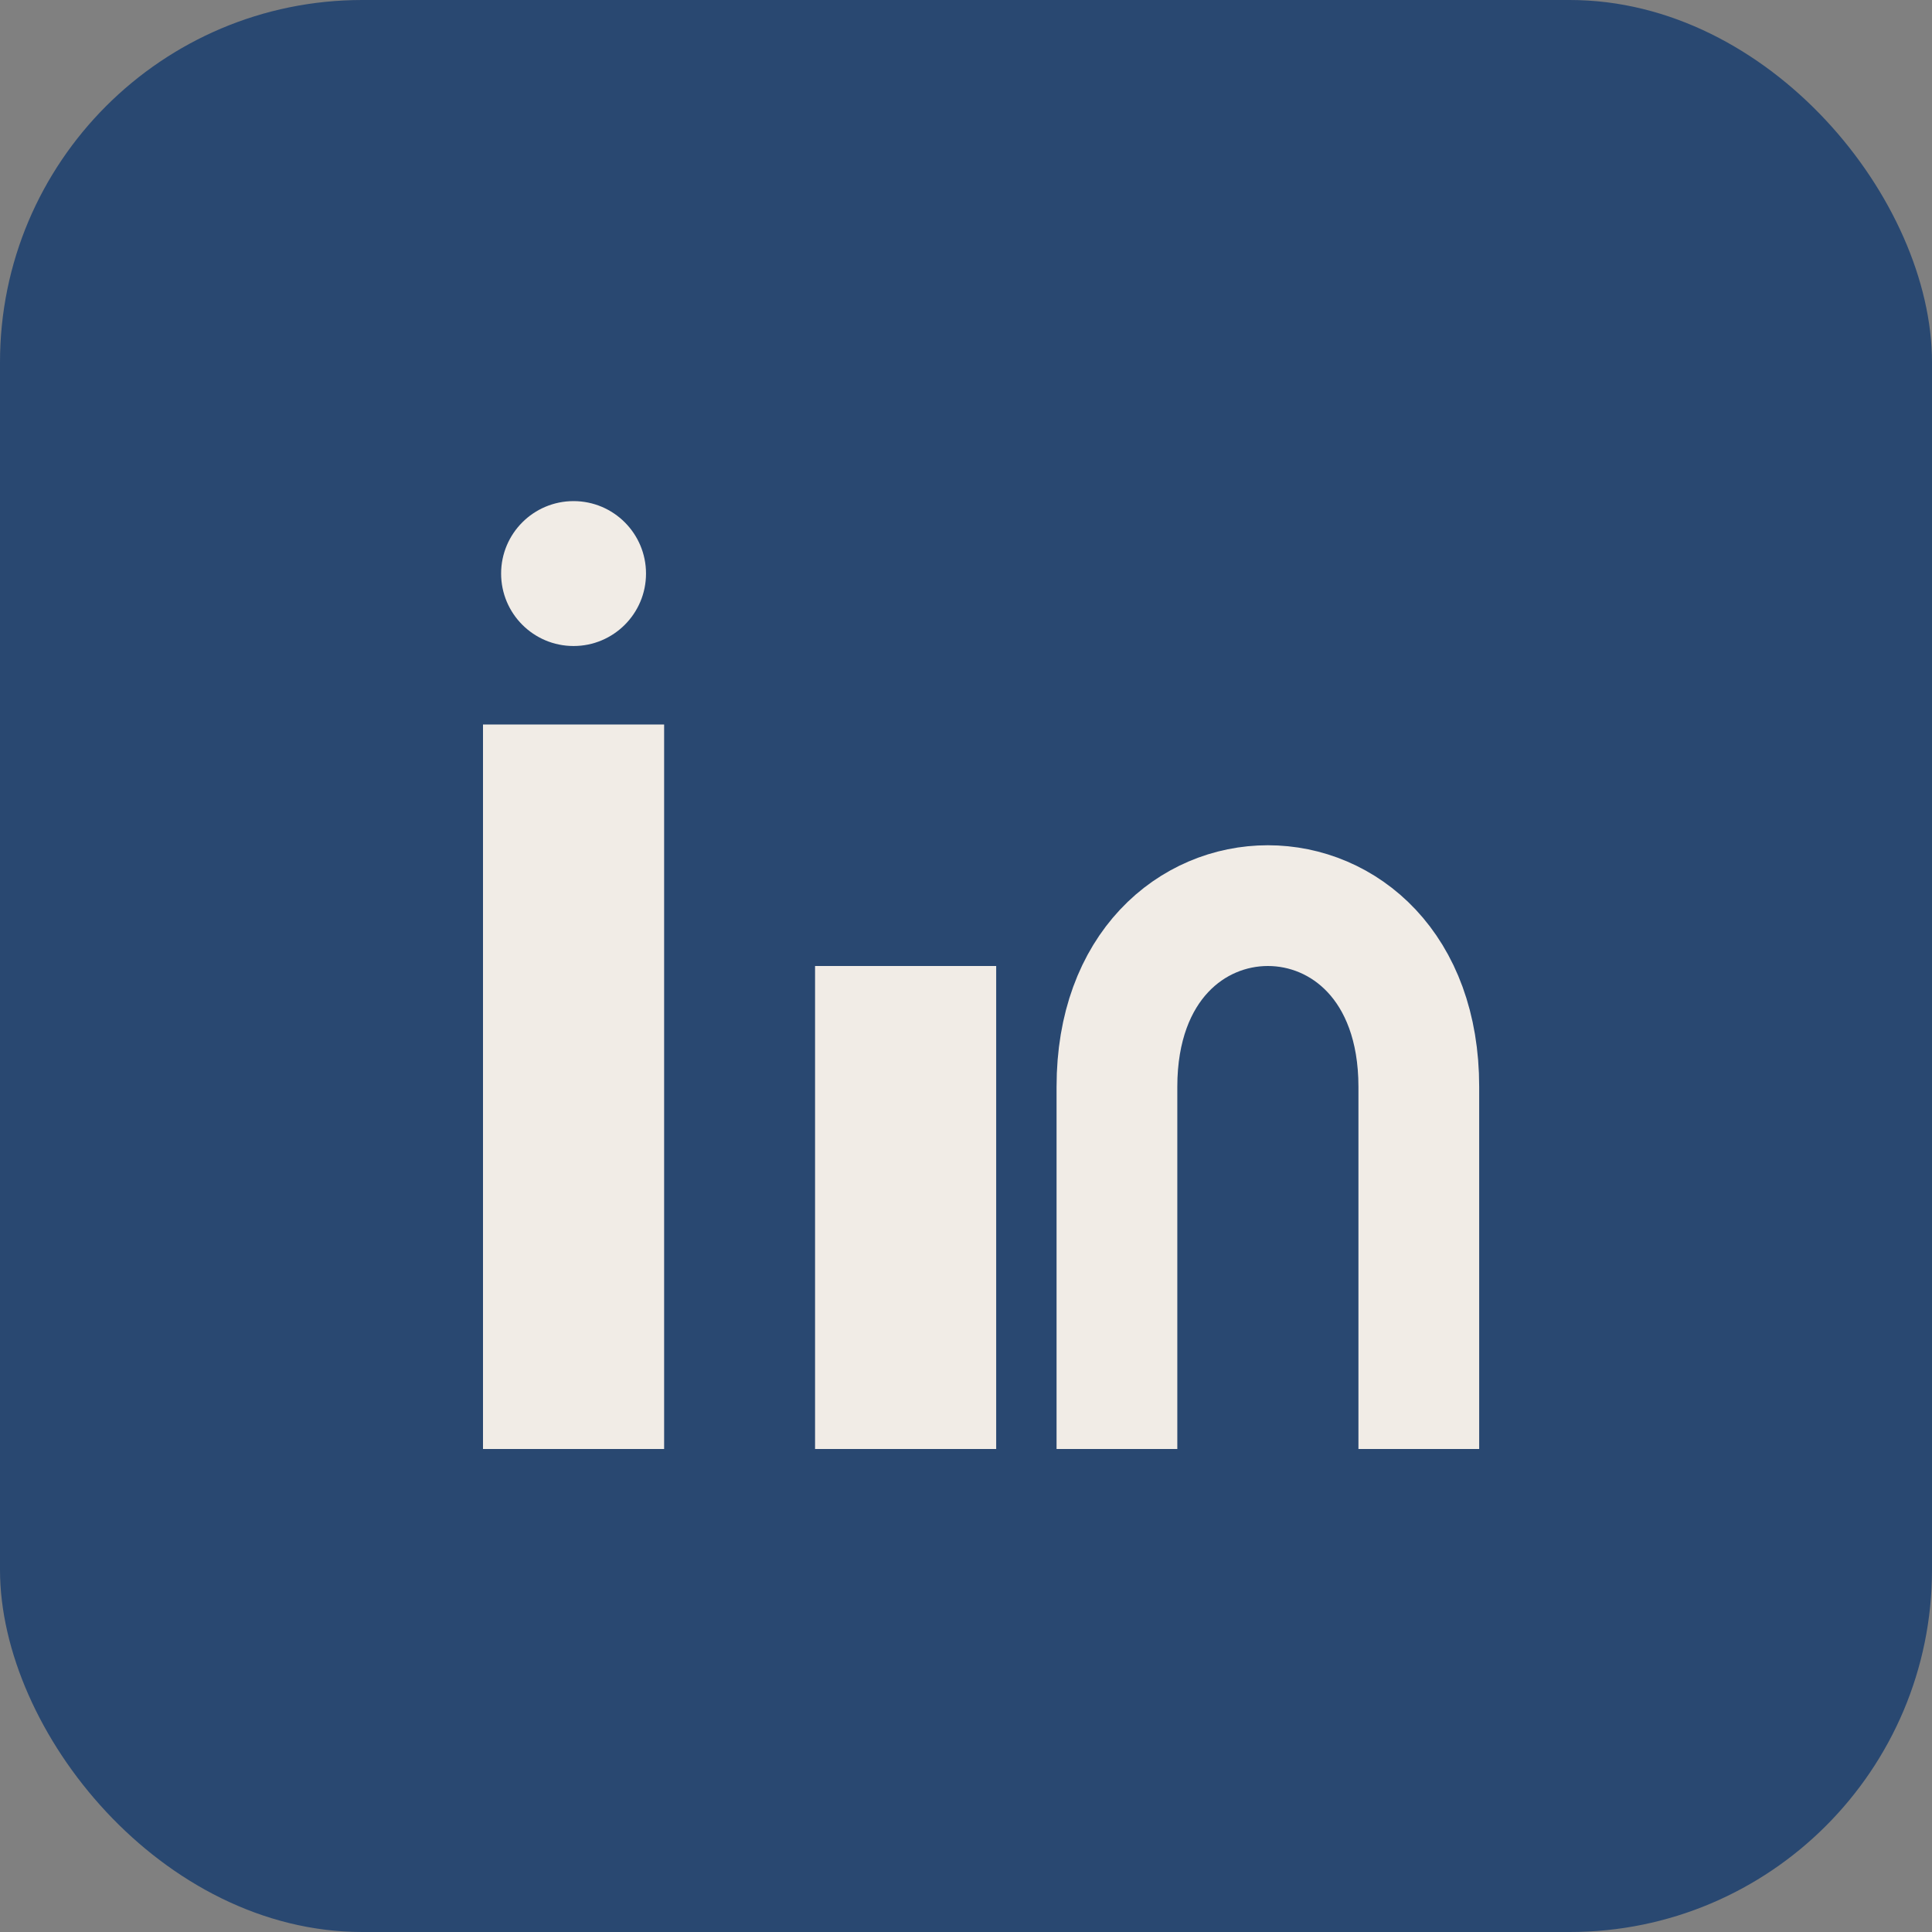 <?xml version="1.0" encoding="UTF-8"?>
<svg xmlns="http://www.w3.org/2000/svg" width="32" height="32" viewBox="0 0 32 32"><rect x="0" y="0" width="32" height="32" fill="#808080" stroke="none"/><rect width="32" height="32" rx="6" fill="#294871"/><rect x="8" y="12" width="3" height="12" fill="#F1ECE6"/><rect x="13.5" y="16" width="3" height="8" fill="#F1ECE6"/><path d="M18.5 24v-6c0-4 5-4 5 0v6" stroke="#F1ECE6" stroke-width="2" fill="none"/><circle cx="9.5" cy="9.5" r="1.2" fill="#F1ECE6"/></svg>